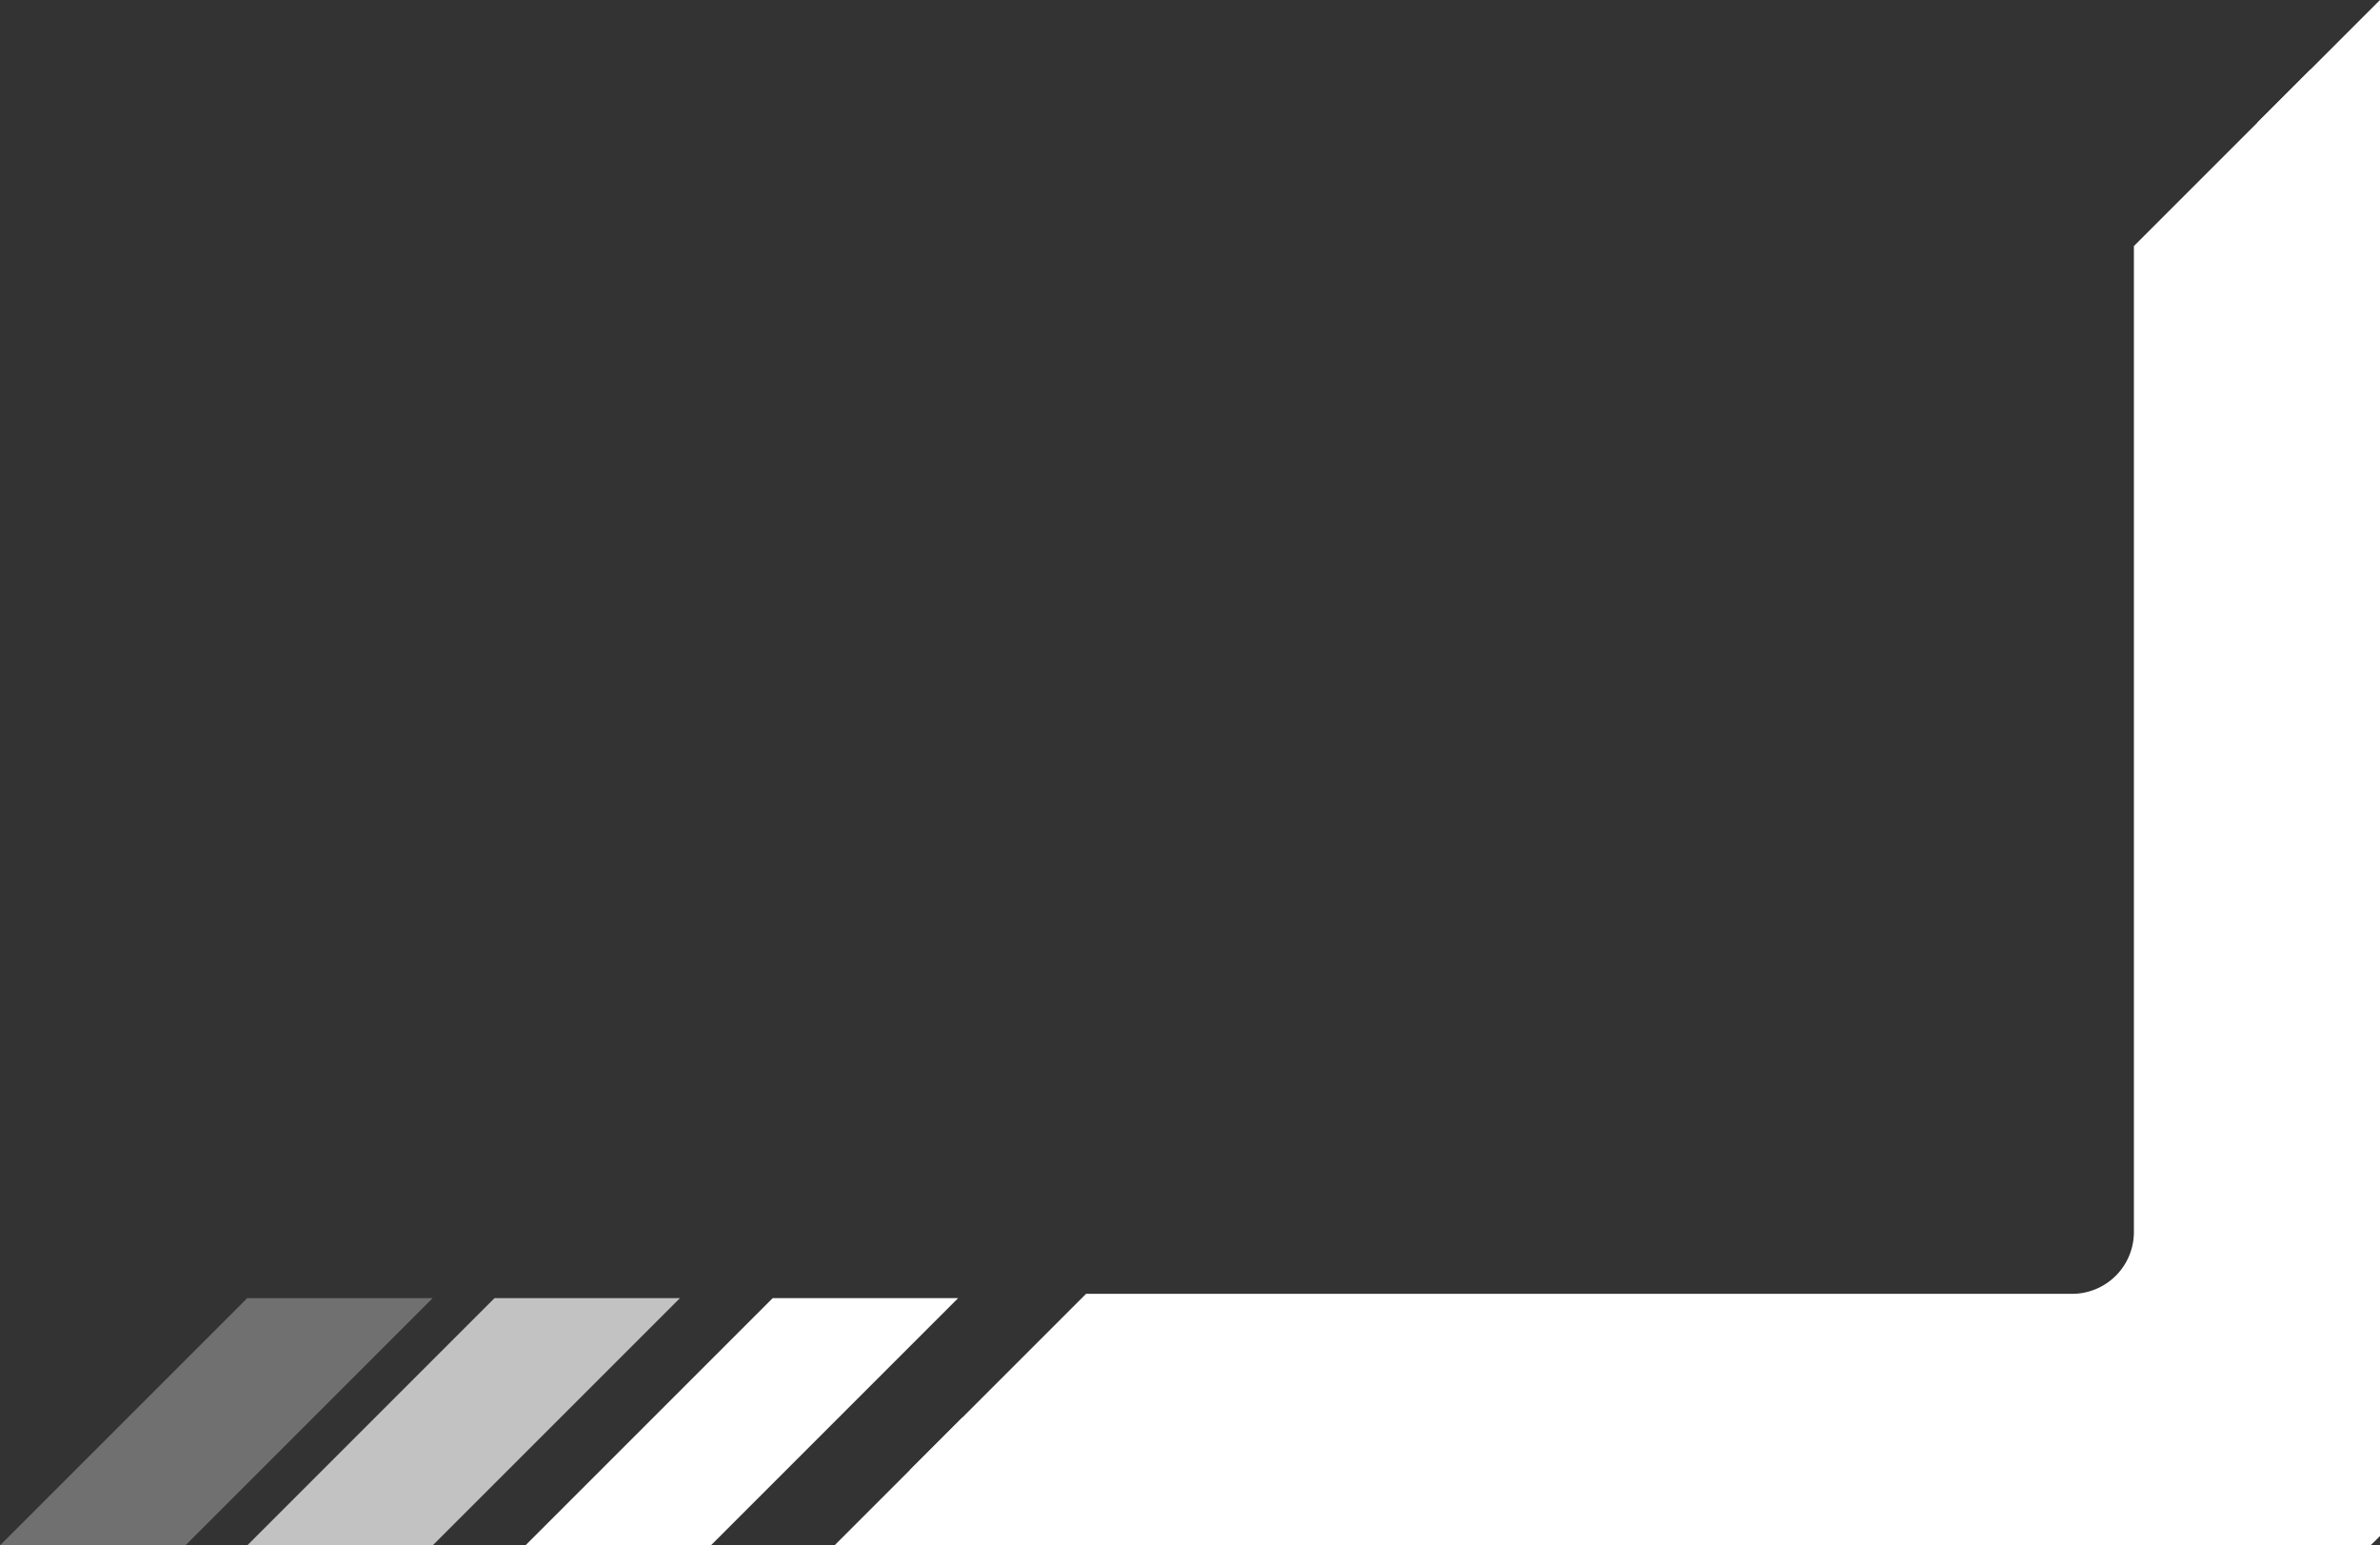 <svg xmlns="http://www.w3.org/2000/svg" width="77" height="50" viewBox="0 0 77 50">
    <rect x="0" y="0" width="77" height="50" fill="#333333" stroke="none"/>
    <defs>
        <clipPath id="clip-path">
            <path id="Path_37480" d="M50 50H0L50 0z" class="cls-1"/>
        </clipPath>
        <style>
            .cls-1{fill:none;stroke:#fff;stroke-width:8px}
        </style>
    </defs>
    <g id="Group_3652" transform="translate(-1500.962)">
        <g id="Mask_Group_14" clip-path="url(#clip-path)" transform="translate(1527.962)">
            <g id="Rectangle_462" class="cls-1">
                <path d="M0 0h50v40a10 10 0 0 1-10 10H0V0z" transform="translate(.038 -.138)"/>
                <path fill="none" d="M8 4h34a4 4 0 0 1 4 4v32a6 6 0 0 1-6 6H8a4 4 0 0 1-4-4V8a4 4 0 0 1 4-4z" transform="translate(.038 -.138)"/>
            </g>
        </g>
        <g id="Group_3458" fill="#fff" transform="rotate(180 765.981 25)">
            <path id="Path_37490" d="M6 8H0l8-8h6z"/>
            <path id="Path_37491" d="M6 8H0l8-8h6z" opacity="0.7" transform="translate(9)"/>
            <path id="Path_37492" d="M6 8H0l8-8h6z" opacity="0.3" transform="translate(17)"/>
        </g>
    </g>
</svg>
